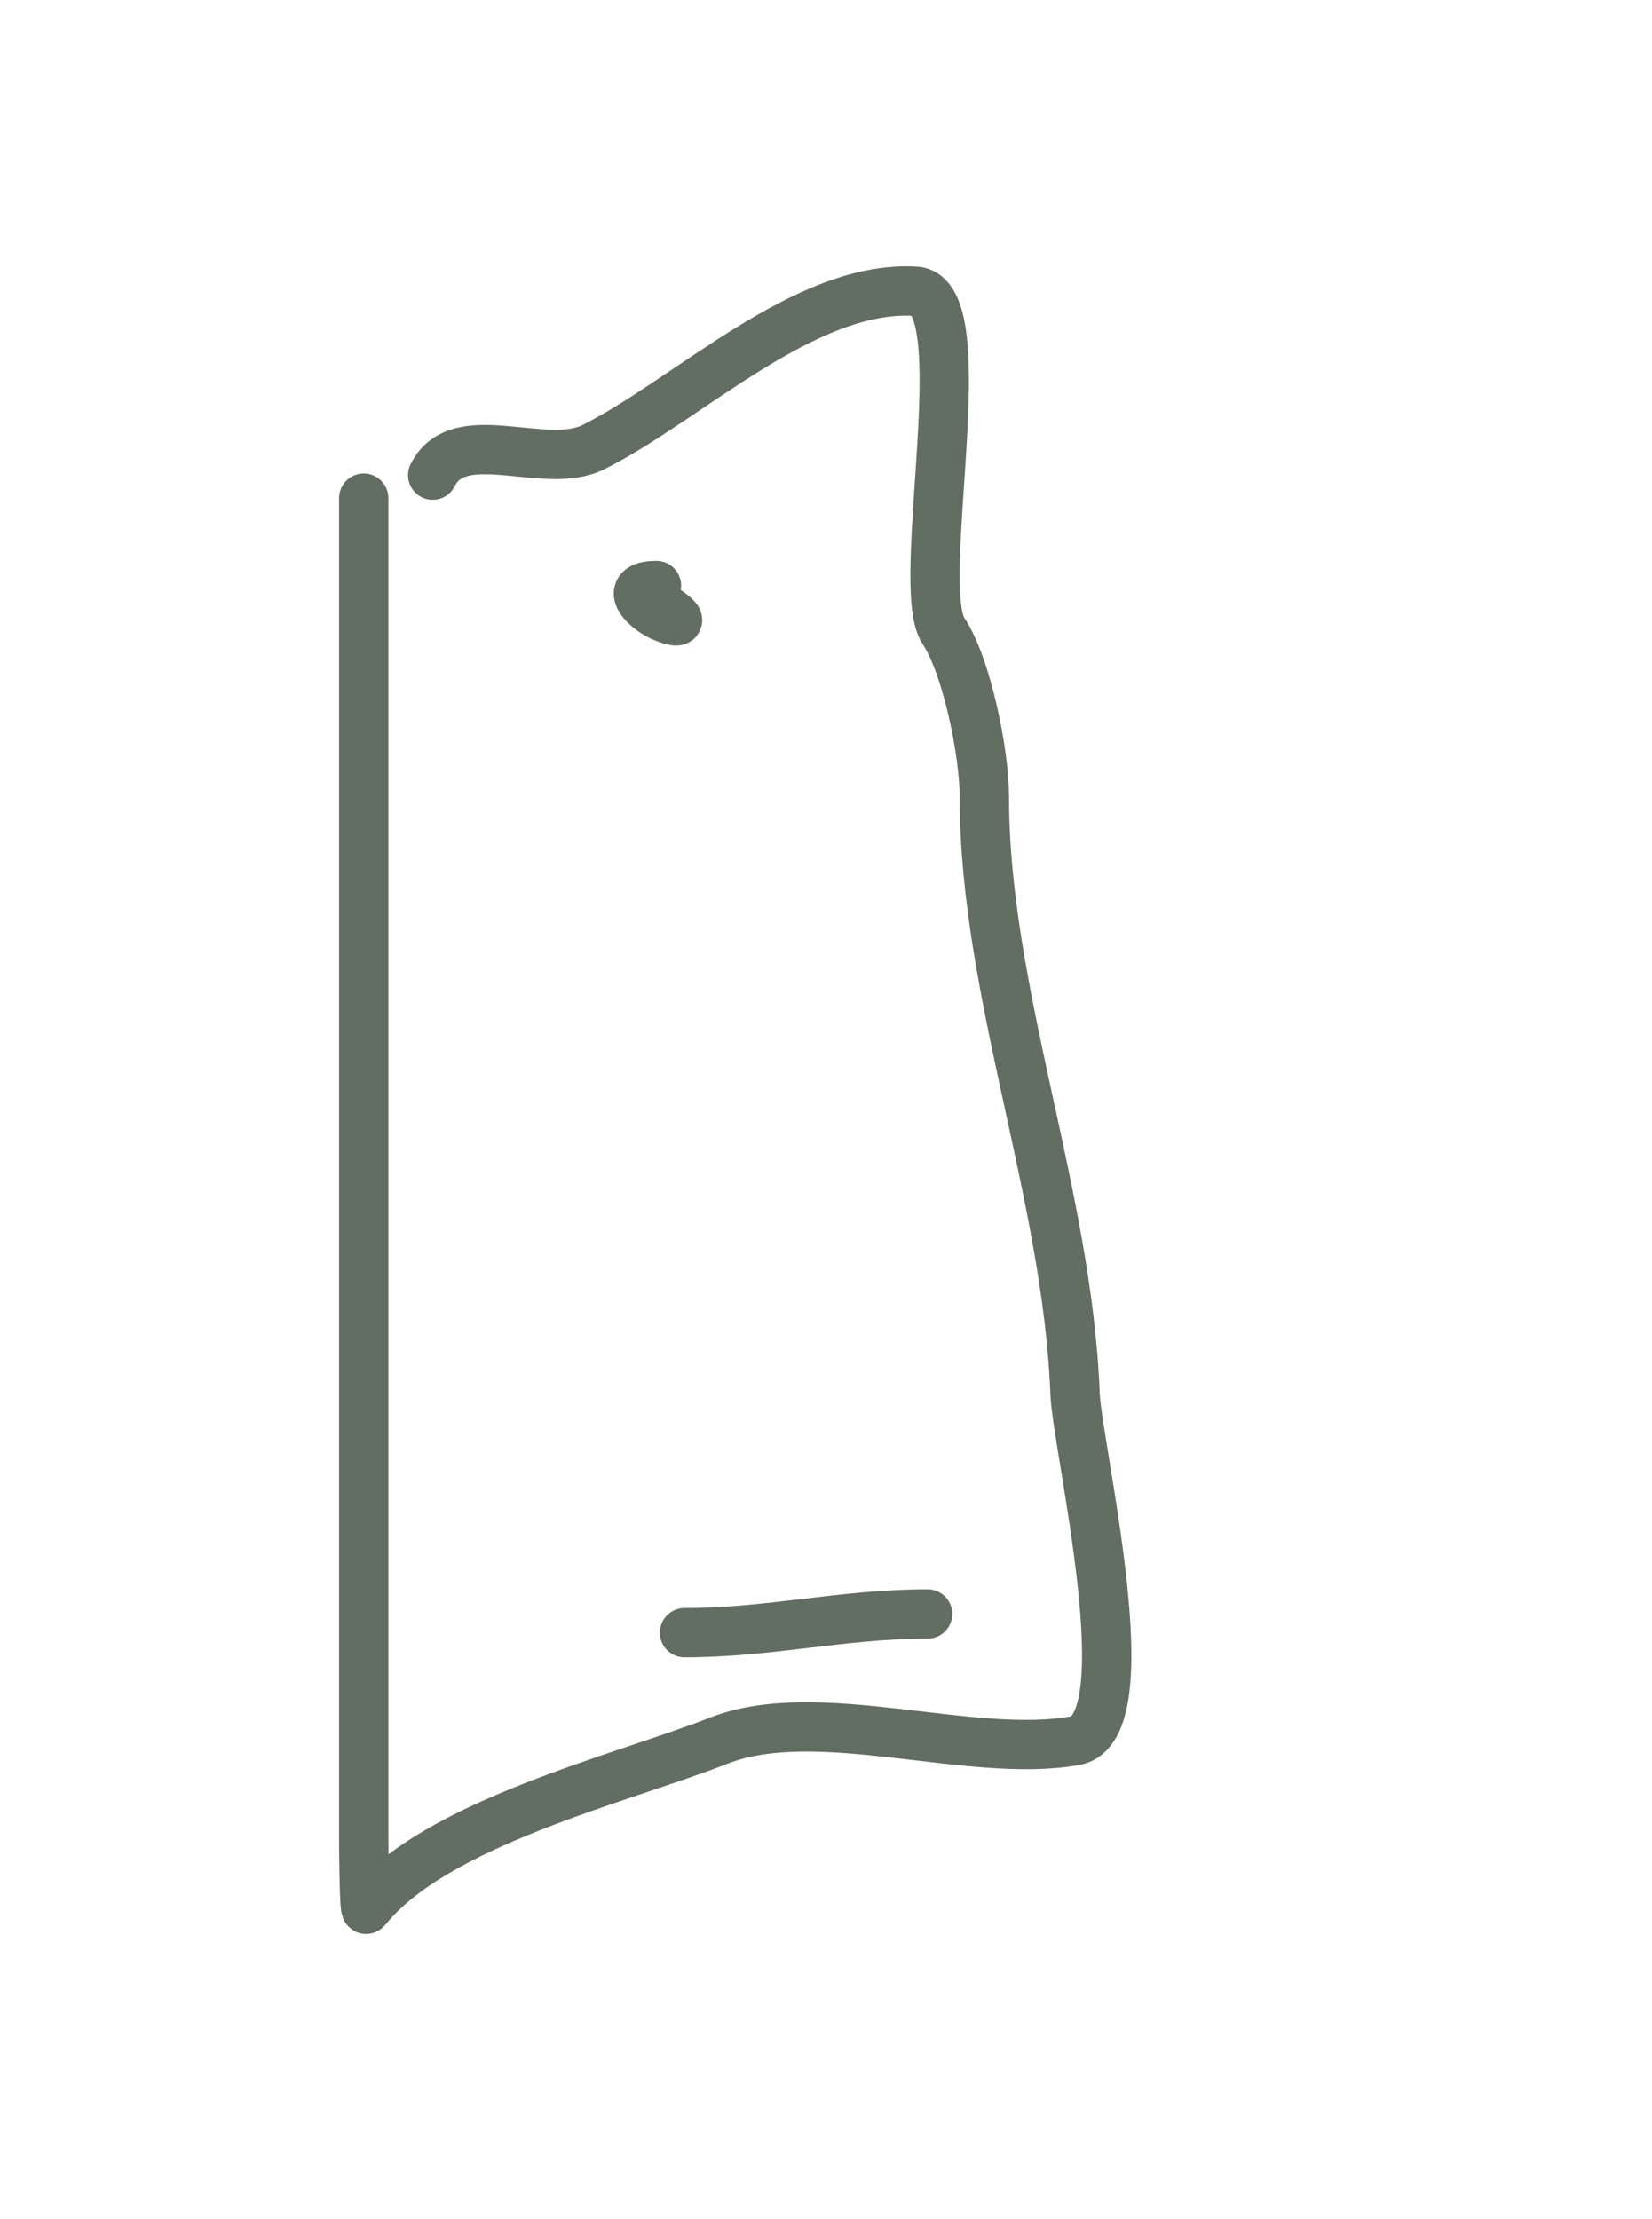 <?xml version="1.0" encoding="UTF-8"?> <svg xmlns="http://www.w3.org/2000/svg" width="67" height="90" viewBox="0 0 67 90" fill="none"><path d="M14.752 20.203C14.752 38.347 14.752 56.491 14.752 74.635C14.752 75.184 14.774 77.534 14.855 77.432C17.655 73.932 25.182 72.151 29.15 70.595C33.164 69.021 39.399 71.359 43.6 70.595C46.446 70.078 43.686 58.745 43.6 56.508C43.288 48.398 39.922 40.255 39.922 32.322C39.922 30.505 39.2 26.991 38.265 25.589C37.039 23.75 39.699 11.964 37.126 11.812C32.634 11.548 27.894 16.221 24.074 18.131C22.096 19.12 18.613 17.142 17.549 19.27" stroke="#616E61" stroke-width="2" stroke-linecap="round"></path><path d="M26.624 24.505C26.624 24.431 28.266 25.524 27.003 25.073C26.225 24.795 25.155 23.746 26.624 23.746" stroke="#616E61" stroke-width="2" stroke-linecap="round"></path><path d="M27.762 66.215C31.235 66.215 34.168 65.457 37.621 65.457" stroke="#616E61" stroke-width="2" stroke-linecap="round"></path></svg> 